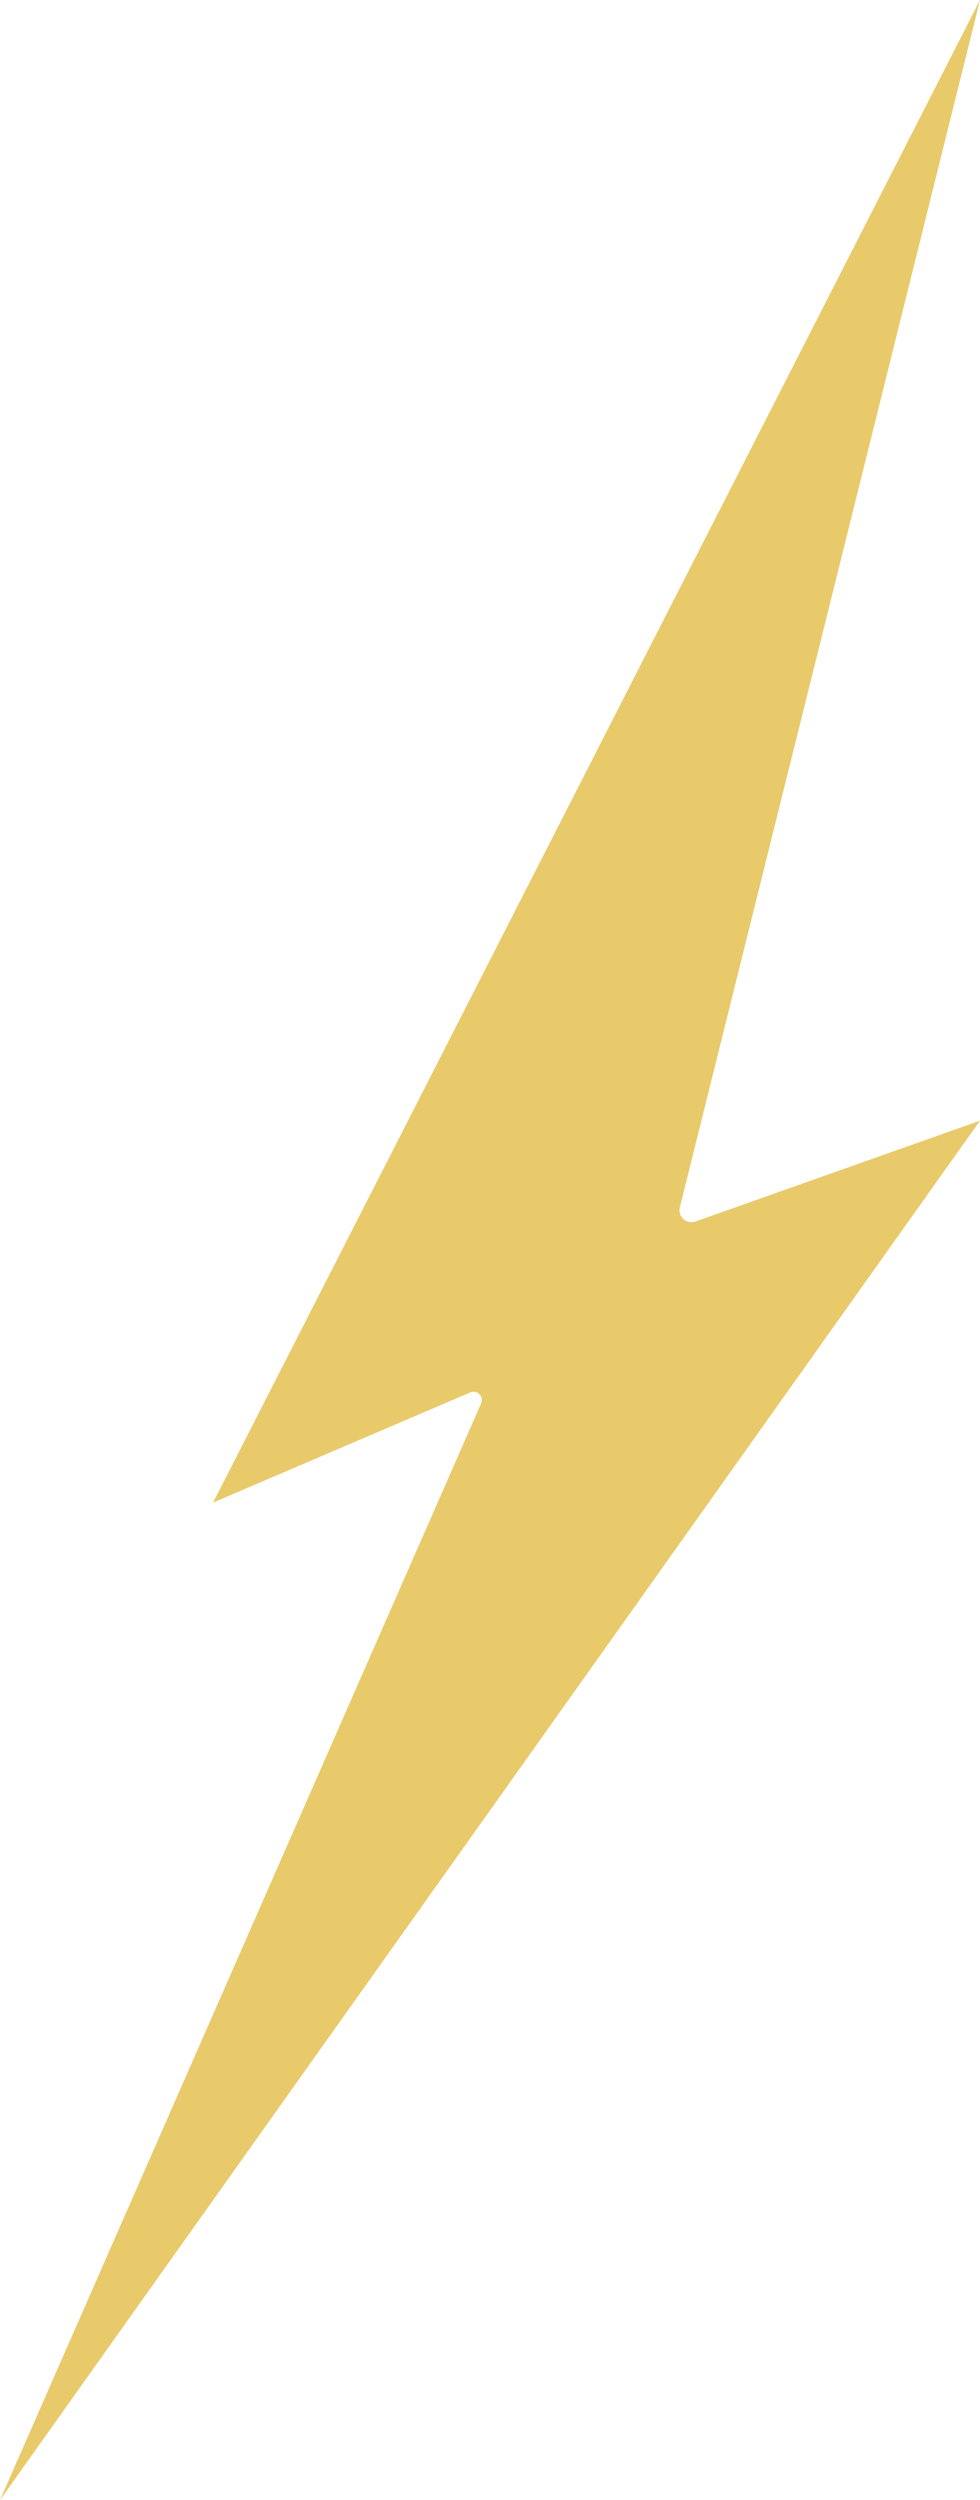 <svg xmlns="http://www.w3.org/2000/svg" viewBox="0 0 222.5 567.48"><defs><style>.cls-1{fill:#e9ca6b;}</style></defs><title>bolt2</title><g id="Layer_2" data-name="Layer 2"><g id="Layer_1-2" data-name="Layer 1"><path class="cls-1" d="M222.5,0,48.37,341.07l58.38-25a1.89,1.89,0,0,1,2.48,2.5L0,567.48l222.5-313.1-64.6,22.88a2.72,2.72,0,0,1-3.58-3.05Z"/></g></g></svg>